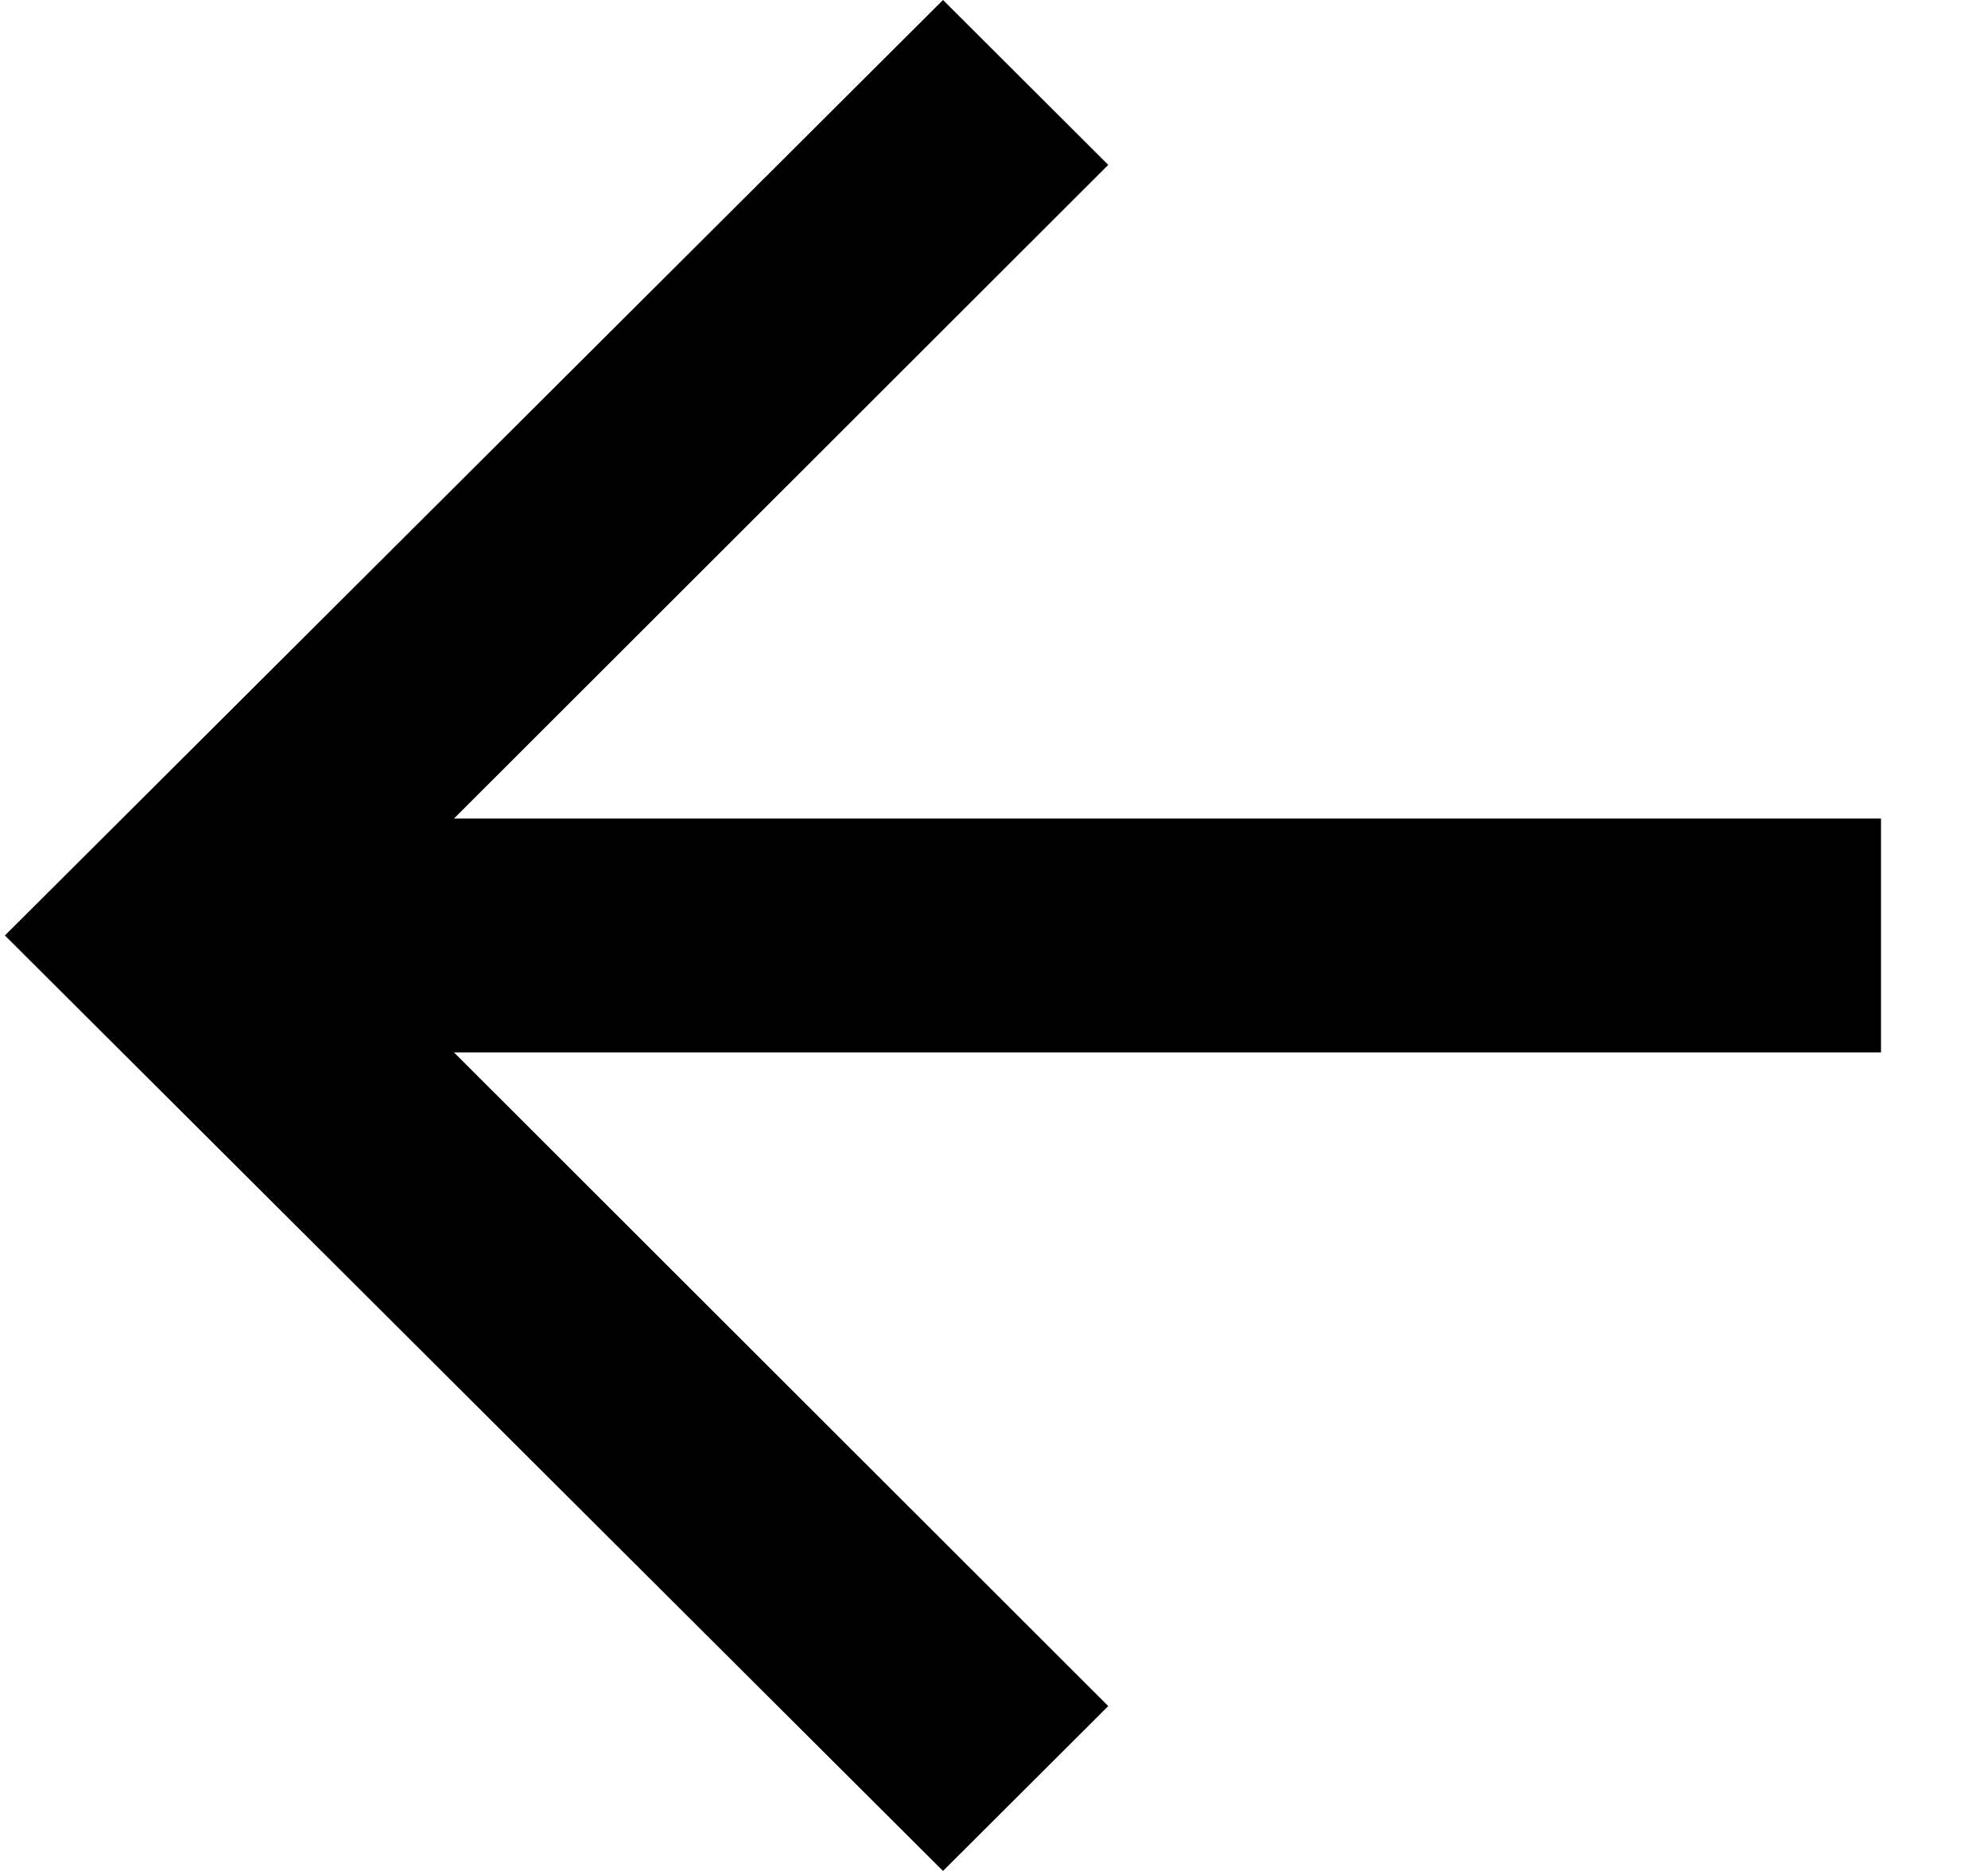 <svg width="17" height="16" viewBox="0 0 17 16" fill="none" xmlns="http://www.w3.org/2000/svg">
<path d="M8.064 16L9.477 14.59L3.882 9L16.085 9V7L3.882 7L9.477 1.41L8.064 0L0.042 8L8.064 16Z" fill="black"/>
</svg>
